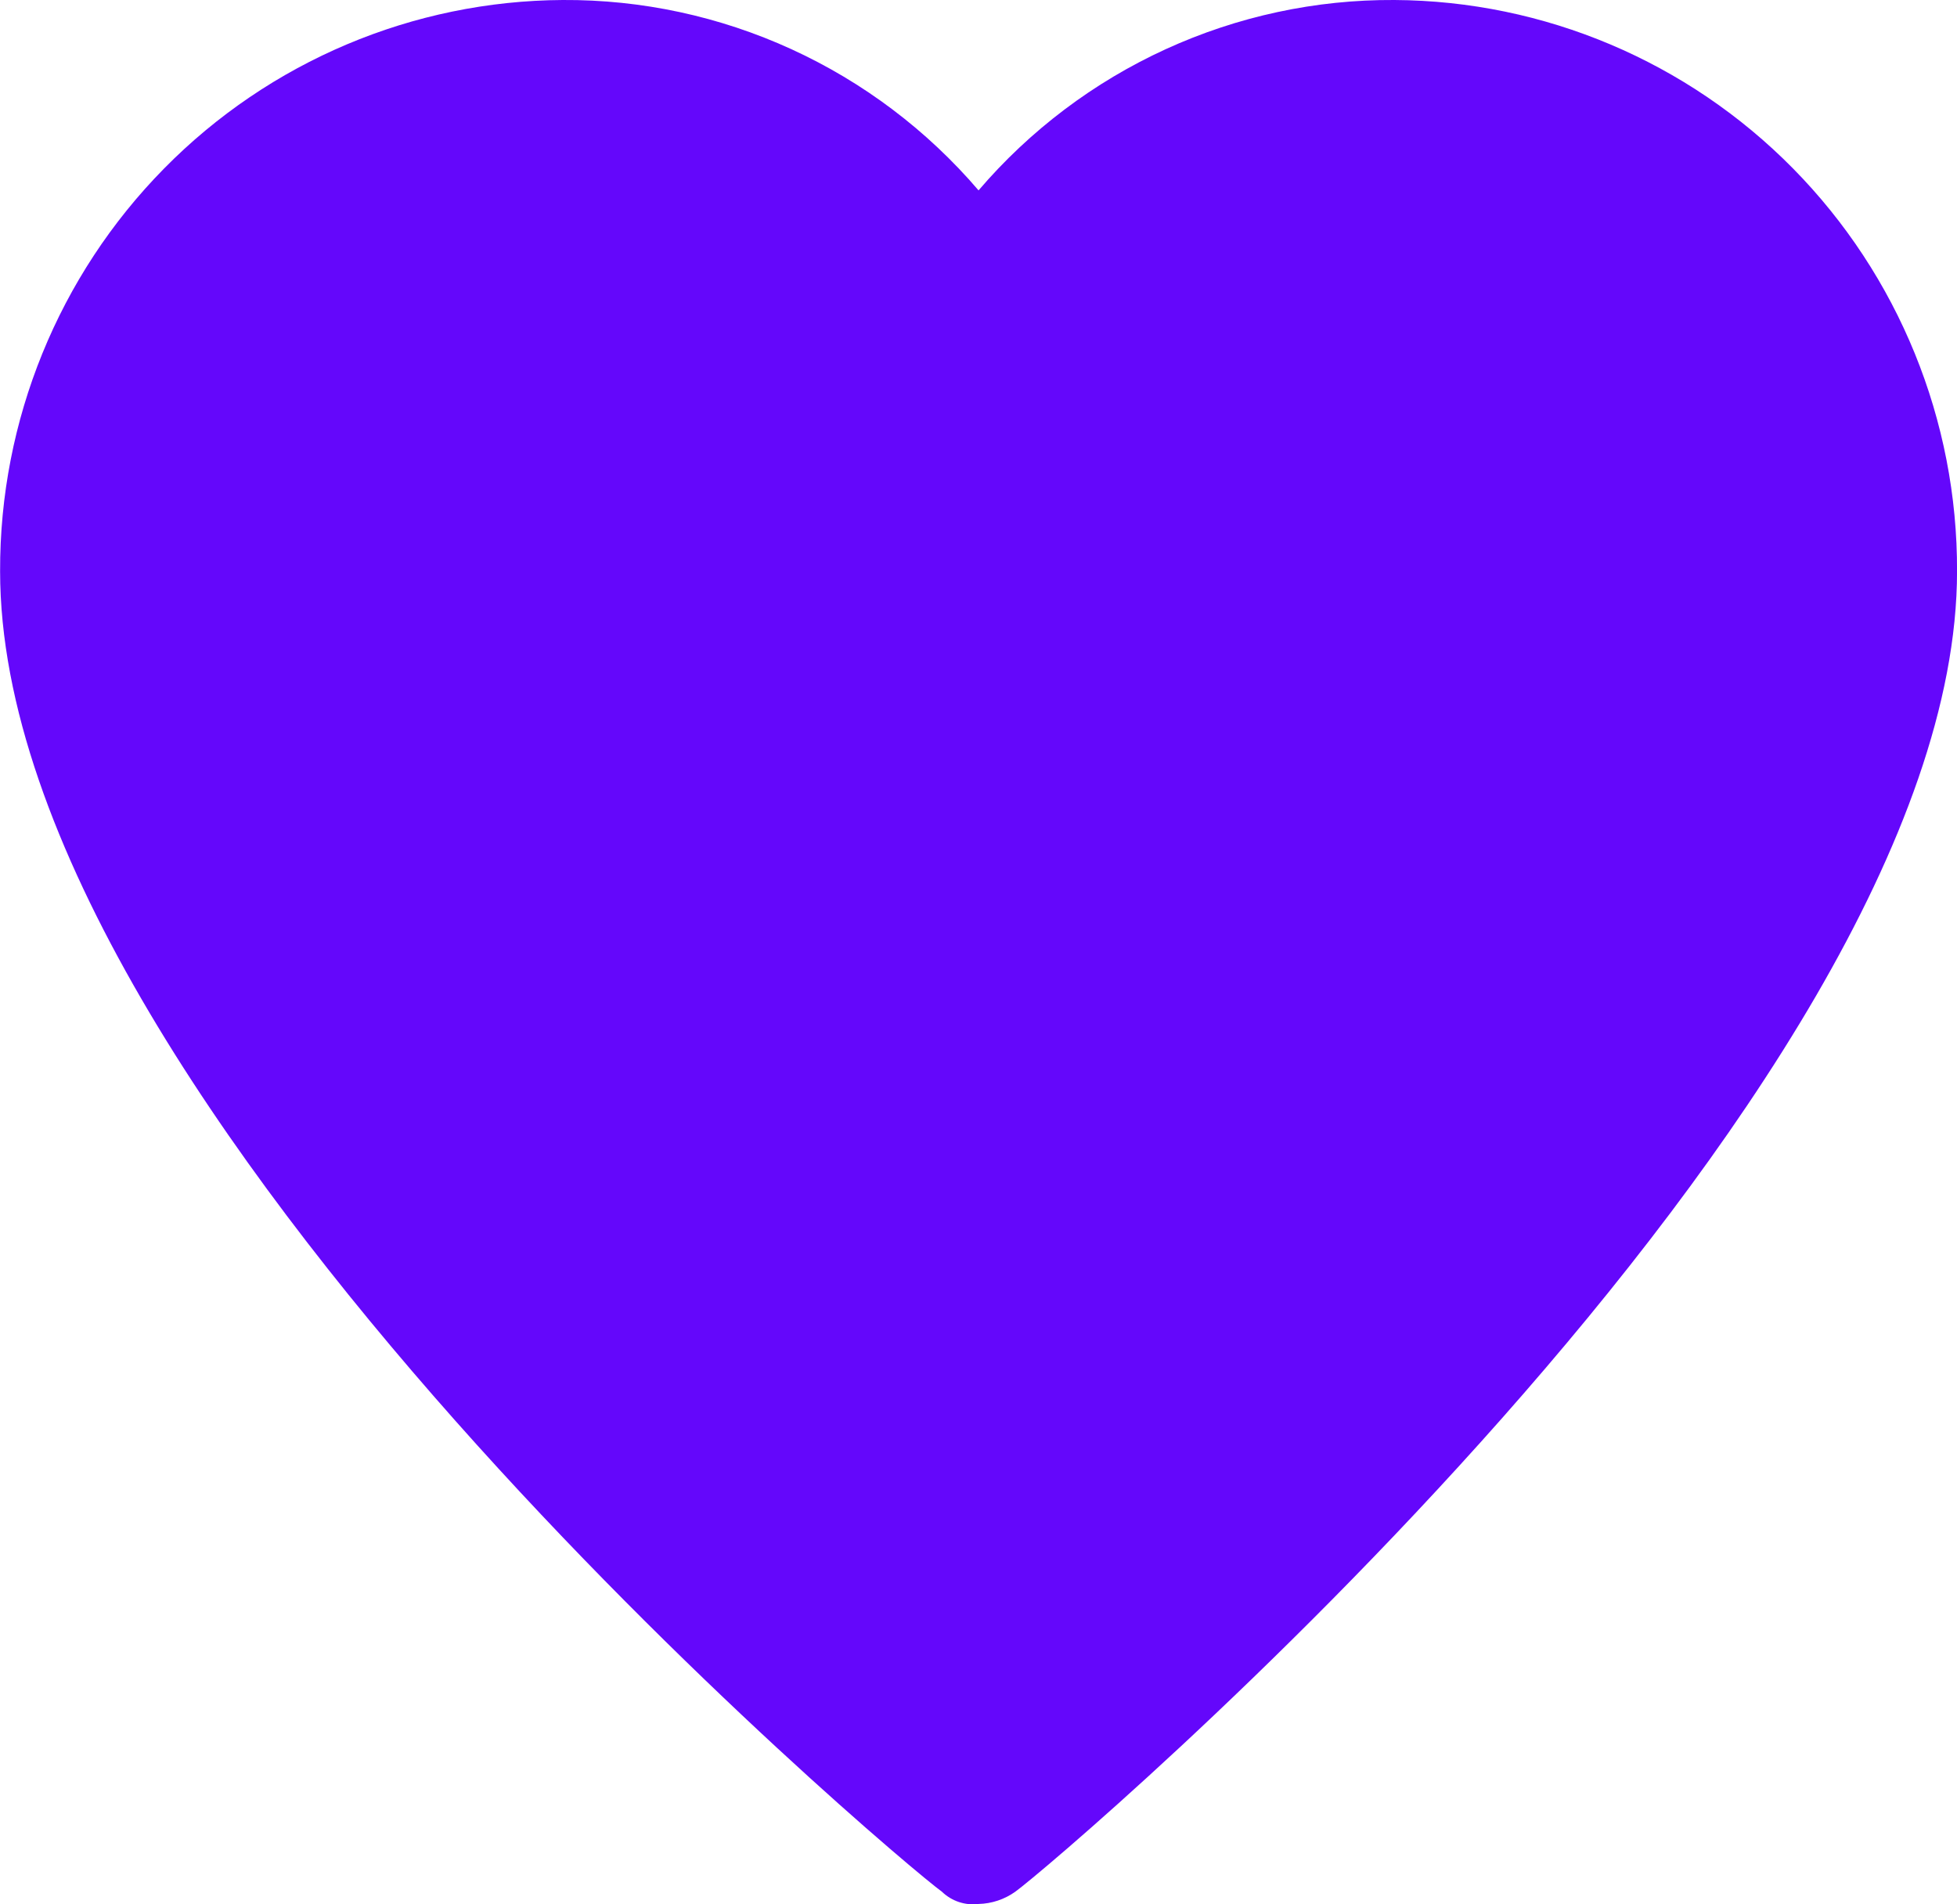 <svg fill="none" height="36" viewBox="0 0 37 36" width="37" xmlns="http://www.w3.org/2000/svg"><path d="m26.363 0c-1.491-.009-2.967.309-4.324.93-1.357.621-2.565 1.532-3.538 2.669-.973-1.137-2.181-2.048-3.538-2.669-1.357-.621-2.833-.939-4.324-.93-2.832.016-5.543 1.161-7.537 3.186-1.994 2.024-3.109 4.762-3.1 7.612 0 10.102 16.997 24.382 17.806 24.963.091.088.201.155.321.195.12.04.248.053.373.037.249-.006.491-.087.694-.232.809-.581 17.805-14.978 17.805-24.963.009-2.85-1.106-5.588-3.1-7.612-1.994-2.024-4.705-3.17-7.537-3.186z" fill="#6407fb"/></svg>